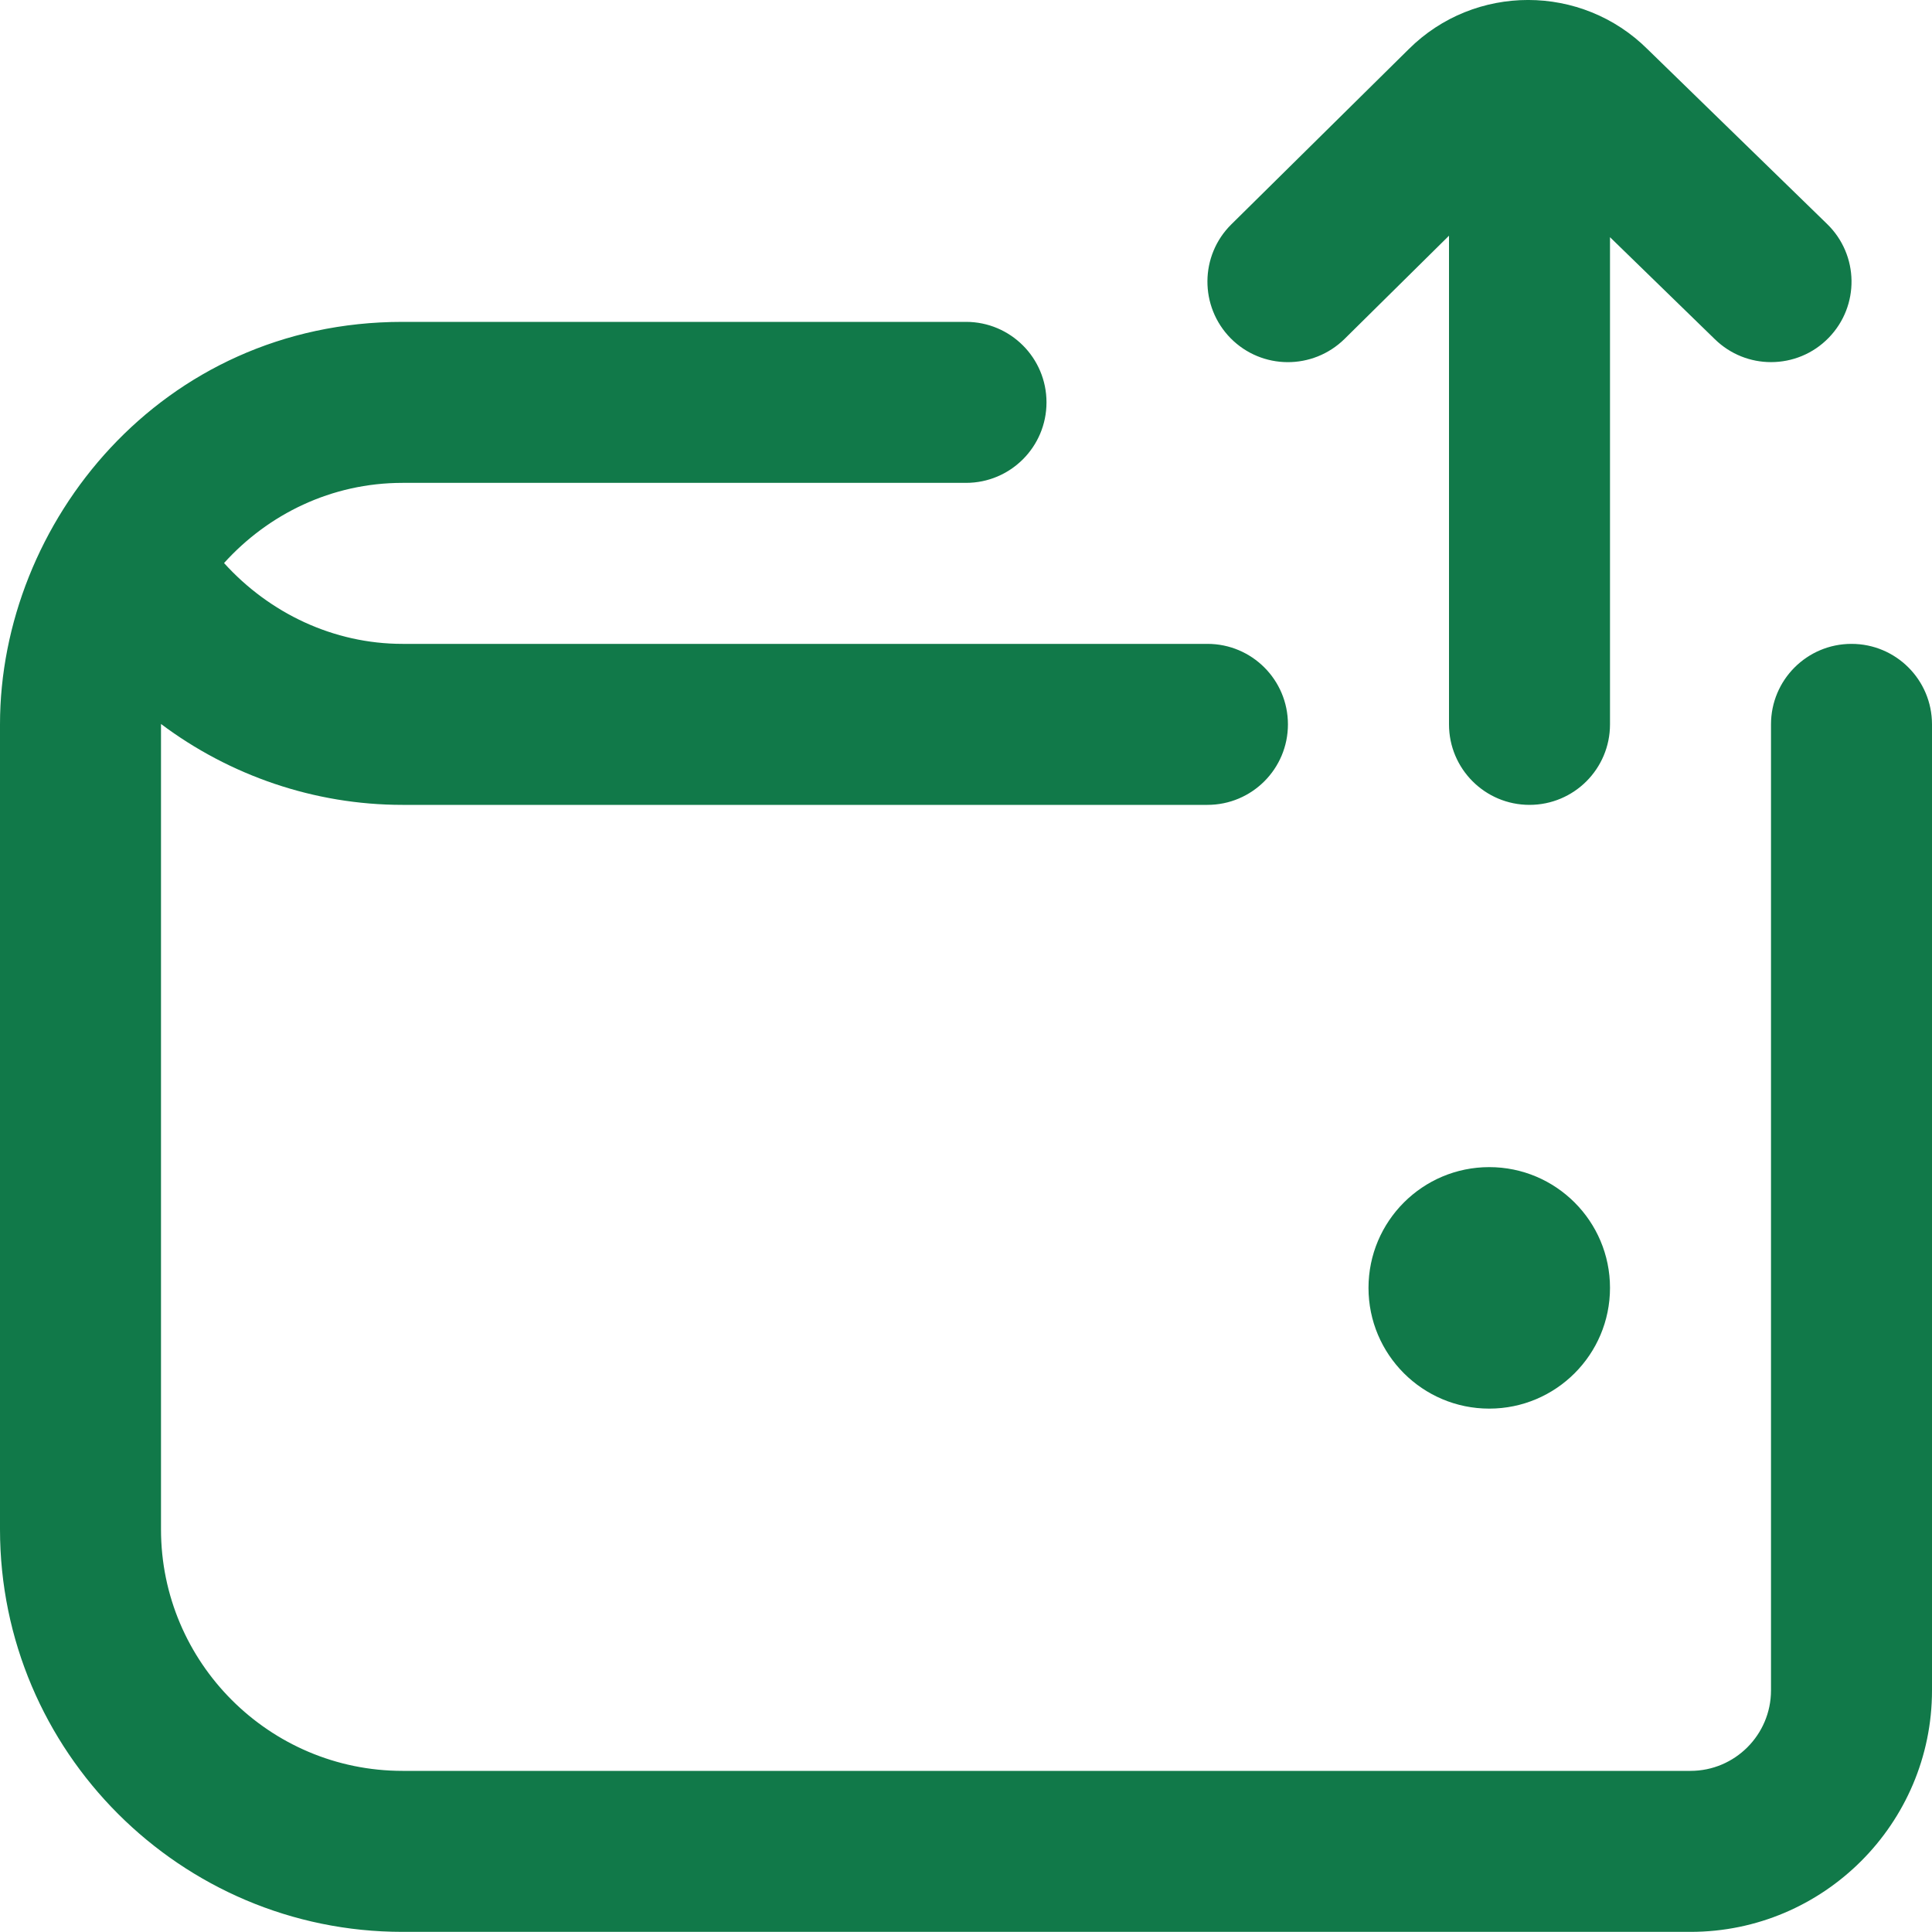 <svg width="30" height="30" viewBox="0 0 30 30" fill="none" xmlns="http://www.w3.org/2000/svg">
<g clip-path="url(#clip0_5152_6904)">
<path d="M25 19.998C25 21.033 24.16 21.873 23.125 21.873C22.09 21.873 21.25 21.033 21.25 19.998C21.25 18.963 22.09 18.123 23.125 18.123C24.16 18.123 25 18.963 25 19.998ZM28.75 9.998C28.059 9.998 27.5 10.558 27.5 11.248V26.248C27.5 26.937 26.94 27.498 26.25 27.498H6.25C4.183 27.498 2.5 25.816 2.5 23.748V11.248V11.242C3.567 12.042 4.879 12.498 6.249 12.498H18.749C19.44 12.498 19.999 11.938 19.999 11.248C19.999 10.558 19.44 9.998 18.749 9.998H6.25C5.18 9.998 4.184 9.522 3.479 8.743C4.165 7.984 5.147 7.498 6.25 7.498H15C15.691 7.498 16.25 6.938 16.25 6.248C16.25 5.558 15.691 4.998 15 4.998H6.25C2.5 4.998 0 8.123 0 11.248V23.748C0 27.194 2.804 29.998 6.25 29.998H26.25C28.317 29.998 30 28.316 30 26.248V11.248C30 10.558 29.441 9.998 28.75 9.998ZM20.879 5.262L22.5 3.66V11.248C22.5 11.938 23.059 12.498 23.75 12.498C24.441 12.498 25 11.938 25 11.248V3.683L26.629 5.268C26.871 5.504 27.185 5.623 27.5 5.623C27.826 5.623 28.151 5.497 28.396 5.245C28.878 4.75 28.867 3.959 28.371 3.478L25.587 0.768C24.561 -0.256 22.898 -0.255 21.875 0.763L19.12 3.484C18.629 3.969 18.625 4.76 19.109 5.252C19.596 5.744 20.385 5.747 20.878 5.263L20.879 5.262Z" fill="#117949"/>
</g>
<defs>
<clipPath id="clip0_5152_6904">
<rect width="30" height="30" fill="white"/>
</clipPath>
</defs>
</svg>
